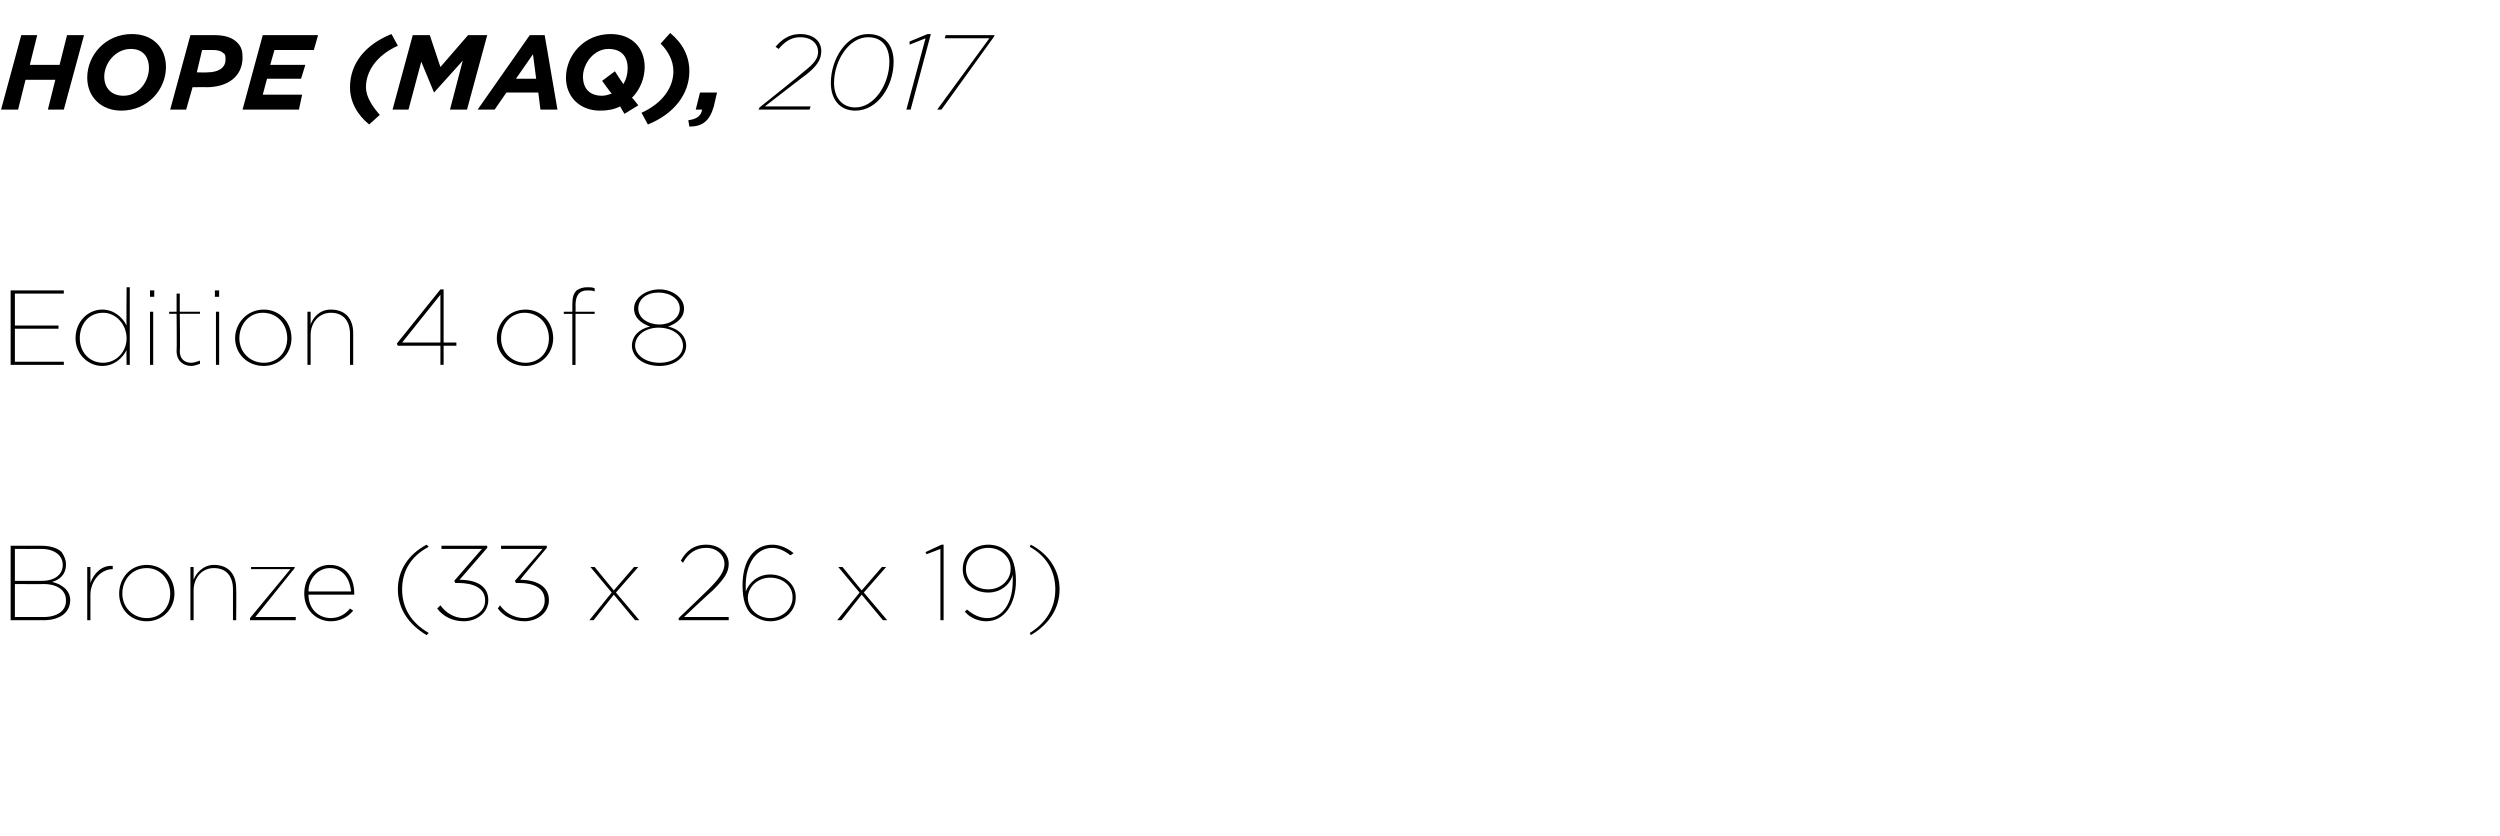 <?xml version="1.0" standalone="no"?><!DOCTYPE svg PUBLIC "-//W3C//DTD SVG 1.1//EN" "http://www.w3.org/Graphics/SVG/1.1/DTD/svg11.dtd"><svg xmlns="http://www.w3.org/2000/svg" version="1.1" width="235px" height="78.6px" viewBox="0 -3 235 78.6" style="top:-3px"><desc>Hope (MAQ), 2017 Edition 4 of 8 Bronze (33 x 26 x 19)</desc><defs/><g id="Polygon12879"><path d="m1 48.3h2.9c.8 0 1.5.2 1.9.6c.2.3.4.7.4 1.1v.1c0 .9-.6 1.4-1.3 1.6c.9.2 1.7.8 1.7 1.7c0 1.2-1 1.9-2.5 1.9H1v-7zm3 3.3c1 0 1.9-.5 1.9-1.5c0-.9-.8-1.5-2-1.5c.01.01-2.5 0-2.5 0v3h2.6zm.1 3.4c1.3 0 2.1-.6 2.1-1.5v-.1c0-.9-.8-1.5-2.1-1.5c.02.02-2.7 0-2.7 0v3.1h2.7zm4.1-4.7h.3v1.5c.3-.9 1.1-1.7 2.1-1.6v.3c-1.2 0-2.1 1.2-2.1 2.4v2.4h-.3v-5zm3 2.5c0-1.4 1-2.7 2.6-2.7c1.5 0 2.6 1.2 2.6 2.7c0 1.4-1.1 2.6-2.6 2.6c-1.6 0-2.6-1.2-2.6-2.6zm4.8 0c0-1.3-.9-2.4-2.2-2.4c-1.4 0-2.3 1.1-2.3 2.4c0 1.3 1 2.3 2.3 2.3c1.3 0 2.2-1 2.2-2.3zm1.9-2.5h.3v1.2c.2-.6.9-1.4 1.9-1.4c1.4 0 2.1.9 2.1 2.2c.03.05 0 3 0 3h-.3v-2.9c0-1.2-.6-2-1.8-2c-1.1 0-1.9.9-1.9 2.1v2.8h-.3v-5zm5.6 4.8l3.8-4.6h-3.7v-.2h4.1v.1L24 55h3.8v.3h-4.3v-.2zm5.1-2.3c0-1.5 1-2.7 2.4-2.7c1.6 0 2.3 1.3 2.3 2.7v.1H29c0 1.4 1 2.2 2.1 2.2c.8 0 1.4-.4 1.8-.9l.3.2c-.5.6-1.2 1-2.1 1c-1.3 0-2.5-1-2.5-2.6zm4.4-.2c-.1-1.1-.7-2.2-2-2.2c-1.1 0-2 1-2 2.2h4zm4.4-.2c0-1.8 1-3.3 2.7-4.2l.2.2c-1.7.9-2.5 2.3-2.5 4c0 1.7.8 3.1 2.5 4.1l-.2.2c-1.7-1-2.7-2.5-2.7-4.3zm3.7 1.8l.3-.3c.5.7 1.3 1.2 2.2 1.2c1.1 0 2-.7 2-1.6v-.1c0-1.1-1.1-1.6-2.5-1.6h-.3l-.1-.2l2.6-3h-3.8v-.3h4.3v.2l-2.6 3c1.6 0 2.7.6 2.7 1.9c0 1.2-1.1 2-2.3 2c-1.1 0-2-.5-2.5-1.2zm5.7 0l.2-.3c.5.7 1.3 1.2 2.3 1.2c1 0 1.9-.7 1.9-1.6v-.1c0-1.1-1-1.6-2.4-1.6h-.3l-.1-.2l2.6-3h-3.9v-.3h4.3v.2s-2.52 2.98-2.5 3c1.5 0 2.7.6 2.7 1.9c0 1.2-1.1 2-2.3 2c-1.1 0-2-.5-2.5-1.2zm10.7-1.5l-2-2.4h.4l1.8 2.2l1.9-2.2h.4l-2.1 2.4l2.2 2.6h-.4l-2-2.4l-1.9 2.4h-.4l2.1-2.6zm6.3 2.4s2.94-2.82 2.9-2.8c1.1-1.1 1.4-1.7 1.4-2.3c0-.8-.7-1.5-1.7-1.5c-1 0-1.7.5-2.2 1.4l-.2-.2c.5-.9 1.2-1.5 2.4-1.5c1.2 0 2.1.8 2.1 1.8c0 .8-.4 1.4-1.5 2.5c-.04 0-2.7 2.5-2.7 2.5h4.2v.3h-4.7v-.2zm6.8-.4c-.5-.5-.8-1.3-.8-2.7c0-2.2 1-3.8 2.8-3.8c.7 0 1.4.3 2 .8l-.3.2c-.5-.4-1.1-.7-1.7-.7c-1.5 0-2.5 1.5-2.5 3.5v.6c.3-.8 1.1-1.6 2.3-1.6c1.3 0 2.4.9 2.4 2.1v.1c0 1.2-1 2.2-2.4 2.2c-.7 0-1.3-.3-1.8-.7zm3.9-1.5v-.1c0-1-.9-1.8-2.1-1.8c-1.2 0-2.1.9-2.1 1.9c0 1 .9 1.9 2.1 1.9c1.2 0 2.1-.9 2.1-1.9zm6.3-.5l-2-2.4h.4l1.8 2.2l1.9-2.2h.4l-2.1 2.4l2.2 2.6h-.4l-2-2.4l-1.9 2.4h-.4l2.1-2.6zm7.6-4.1l-1.3.5l-.1-.2l1.5-.7h.2v7.1h-.3v-6.7zm2.3 5.9l.2-.2c.6.5 1.2.8 1.9.8c1.5 0 2.4-1.5 2.4-3.5v-.6c-.2.9-1.1 1.7-2.3 1.7c-1.4 0-2.4-.9-2.4-2.2c0-1.3 1-2.3 2.4-2.3c.8 0 1.4.3 1.8.7c.5.5.8 1.4.8 2.7c0 2.2-1.1 3.8-2.8 3.8c-.7 0-1.5-.3-2-.9zm4.3-4v-.1c0-1-.9-1.9-2.1-1.9c-1.2 0-2.1.9-2.1 2c0 1.1.9 1.9 2.1 1.9c1.2 0 2.1-.9 2.1-1.9zm1.8 6c1.6-1 2.4-2.4 2.4-4.1c0-1.7-.8-3.1-2.4-4l.1-.2c1.7.9 2.7 2.4 2.7 4.2c0 1.8-1 3.3-2.7 4.3l-.1-.2z" stroke="none" fill="#000"/></g><g id="Polygon12878"><path d="m1 24.3h5v.3H1.4v3h4.1v.3H1.4v3.1h4.6v.3h-5v-7zm6.1 4.5c0-1.6 1.2-2.7 2.5-2.7c1.1 0 1.9.7 2.3 1.5c-.03.03 0-3.6 0-3.6h.3v7.3h-.3s-.03-1.39 0-1.4c-.4.8-1.2 1.5-2.3 1.5c-1.3 0-2.5-1.1-2.5-2.6zm4.8 0c0-1.3-1-2.4-2.2-2.4c-1.3 0-2.2 1-2.2 2.4c0 1.3.9 2.3 2.2 2.3c1.2 0 2.2-1 2.2-2.3zm2.2-4.5h.4v.6h-.4v-.6zm0 2h.3v5h-.3v-5zm2.5 3.7c.03.01 0-3.5 0-3.5h-.7v-.2h.7v-1.7h.3v1.7h1.9v.2h-1.9s.05 3.48 0 3.5c0 .7.4 1.1 1.1 1.1c.2 0 .5-.1.8-.2v.3c-.3.1-.6.2-.8.2c-.8 0-1.4-.5-1.4-1.4zm3.6-5.7h.4v.6h-.4v-.6zm.1 2h.3v5h-.3v-5zm1.8 2.5c0-1.4 1.1-2.7 2.7-2.7c1.5 0 2.6 1.2 2.6 2.7c0 1.4-1.1 2.6-2.6 2.6c-1.6 0-2.7-1.2-2.7-2.6zm4.9 0c0-1.3-.9-2.4-2.3-2.4c-1.3 0-2.2 1.1-2.2 2.4c0 1.3 1 2.3 2.3 2.3c1.3 0 2.2-1 2.2-2.3zm1.9-2.5h.3v1.2c.2-.6.8-1.4 1.9-1.4c1.4 0 2.1.9 2.1 2.2v3h-.3v-2.9c0-1.2-.6-2-1.8-2c-1.1 0-1.9.9-1.9 2.1v2.8h-.3v-5zm12.5 3.2h-4l-.1-.2l4.1-5.1h.3v5h1.2v.3h-1.2v1.8h-.3v-1.8zm0-.3v-4.5l-3.6 4.5h3.6zm5.3-.4c0-1.4 1.1-2.7 2.7-2.7c1.5 0 2.6 1.2 2.6 2.7c0 1.4-1.1 2.6-2.6 2.6c-1.6 0-2.7-1.2-2.7-2.6zm4.9 0c0-1.3-.9-2.4-2.3-2.4c-1.3 0-2.2 1.1-2.2 2.4c0 1.3 1 2.3 2.3 2.3c1.3 0 2.2-1 2.2-2.3zm2.2-2.3h-.8v-.2h.8v-.7c0-.6.1-1 .4-1.3c.3-.2.6-.3 1-.3c.3 0 .5 0 .7.1v.3c-.2-.1-.4-.1-.7-.1c-.7 0-1.1.4-1.1 1.4c.02-.04 0 .6 0 .6h1.8v.2h-1.8v4.8h-.3v-4.8zm5.6 3c0-.9.7-1.6 1.7-1.8c-.8-.3-1.5-.8-1.5-1.7c0-1 1.1-1.8 2.4-1.8c1.2 0 2.3.8 2.3 1.8c0 .9-.7 1.4-1.5 1.7c1 .2 1.7.9 1.7 1.8c0 1-1 1.9-2.5 1.9c-1.6 0-2.6-.9-2.6-1.9zm4.5-3.5c0-.9-.9-1.5-2-1.5c-1.1 0-1.9.6-1.9 1.5c0 .9.9 1.5 2 1.5c1 0 1.9-.6 1.9-1.5zm.3 3.5c0-1-1-1.7-2.3-1.7c-1.2 0-2.2.7-2.2 1.7c0 .8.9 1.6 2.3 1.6c1.3 0 2.2-.7 2.2-1.6z" stroke="none" fill="#000"/></g><g id="Polygon12877"><path d="m2 .3h1.5l-.7 2.8h2.8L6.3.3h1.6L6 7.3H4.5l.7-2.8H2.4l-.7 2.8H.1L2 .3zm6.2 4C8.2 2.2 9.9.2 12.4.2c2 0 3.2 1.3 3.2 3.1c0 2.1-1.7 4.1-4.2 4.1c-1.9 0-3.2-1.3-3.2-3.1zm5.8-.9c0-1.1-.6-1.8-1.7-1.8c-1.5 0-2.5 1.4-2.5 2.6c0 1.1.7 1.8 1.8 1.8C13.1 6 14 4.6 14 3.4zM17.9.3h2.2c1 0 1.7.2 2.2.7c.4.4.5.8.5 1.4c0 1.8-1.4 2.8-3.4 2.8c.04-.02-1.3 0-1.3 0l-.6 2.1H16l1.9-7zm1.6 3.5c1 0 1.7-.4 1.7-1.2c0-.3 0-.5-.2-.6c-.2-.2-.5-.3-1-.3h-1l-.5 2.1s1.02.03 1 0zM24.7.3h5.2l-.4 1.4h-3.7l-.4 1.4h3.3l-.4 1.3h-3.2l-.4 1.5h3.7l-.3 1.4h-5.3l1.9-7zm8.2 4.9c0-2.2 1.4-4 3.9-5l.6 1.1c-2 .9-3 2.4-3 3.9c0 .9.6 1.8 1.3 2.6l-1 .9c-1.1-.9-1.8-2.1-1.8-3.5zM38.8.3h1.6l1 3l2.6-3h1.8l-1.9 7h-1.6l1.2-4.6l-2.7 3l-1.2-2.9l-1.2 4.5h-1.5l1.9-7zm11 0h1.4l1.2 7h-1.6l-.2-1.6h-3l-1.1 1.6h-1.6l4.9-7zm.6 4.1l-.3-2.3l-1.6 2.3h1.9zM58.3 7c-.6.3-1.2.4-1.9.4c-1.9 0-3.2-1.3-3.2-3.1c0-2.1 1.7-4.1 4.2-4.1c2 0 3.2 1.3 3.2 3.1c0 1-.4 2.1-1.2 2.9c.04-.04.6.7.6.7l-1.3.8s-.43-.7-.4-.7zm-.8-1.2c-.02.02-.9-1.2-.9-1.2l1.2-.9s.76 1.19.8 1.2c.3-.5.4-1 .4-1.5c0-1.1-.6-1.8-1.8-1.8c-1.4 0-2.4 1.4-2.4 2.6c0 1.1.6 1.8 1.8 1.8c.3 0 .6-.1.9-.2zm2.8 1.8c2-.9 3-2.4 3-3.9c0-1-.5-1.9-1.2-2.6l.9-1c1.2 1 1.8 2.2 1.8 3.6c0 2.1-1.4 4-3.9 5l-.6-1.1zm4.4.7c.8-.1 1.2-.4 1.3-1h-.6l.4-1.6h1.6L67.1 7c-.4 1.4-1.1 1.9-2.3 1.9l-.1-.6zm6.7-1.2s4.21-3.36 4.2-3.4c.9-.7 1.3-1.2 1.3-1.8c0-.8-.6-1.4-1.7-1.4c-.9 0-1.5.5-2 1.1l-.3-.2C73.5.7 74.2.2 75.2.2c1.3 0 2 .7 2 1.6c0 .8-.4 1.4-1.4 2.2c.01-.03-3.9 3-3.9 3h4.3l-.1.3h-4.8l.1-.2zm6.7-2.3c0-2.3 1.5-4.6 3.5-4.6C83.2.2 84 1.3 84 2.8c0 2.3-1.5 4.6-3.6 4.6c-1.5 0-2.3-1.1-2.3-2.6zm5.5-2c0-1.3-.6-2.3-2-2.3c-1.8 0-3.2 2.2-3.2 4.3c0 1.3.7 2.3 2 2.3c1.8 0 3.2-2.2 3.2-4.3zM87 .6l-1.5.6v-.3l1.7-.7h.3l-1.9 7.1h-.4L87 .6zm6 0h-4.2l.1-.3h4.6l-.1.2l-4.9 6.8h-.4L93 .6z" stroke="none" fill="#000"/></g></svg>